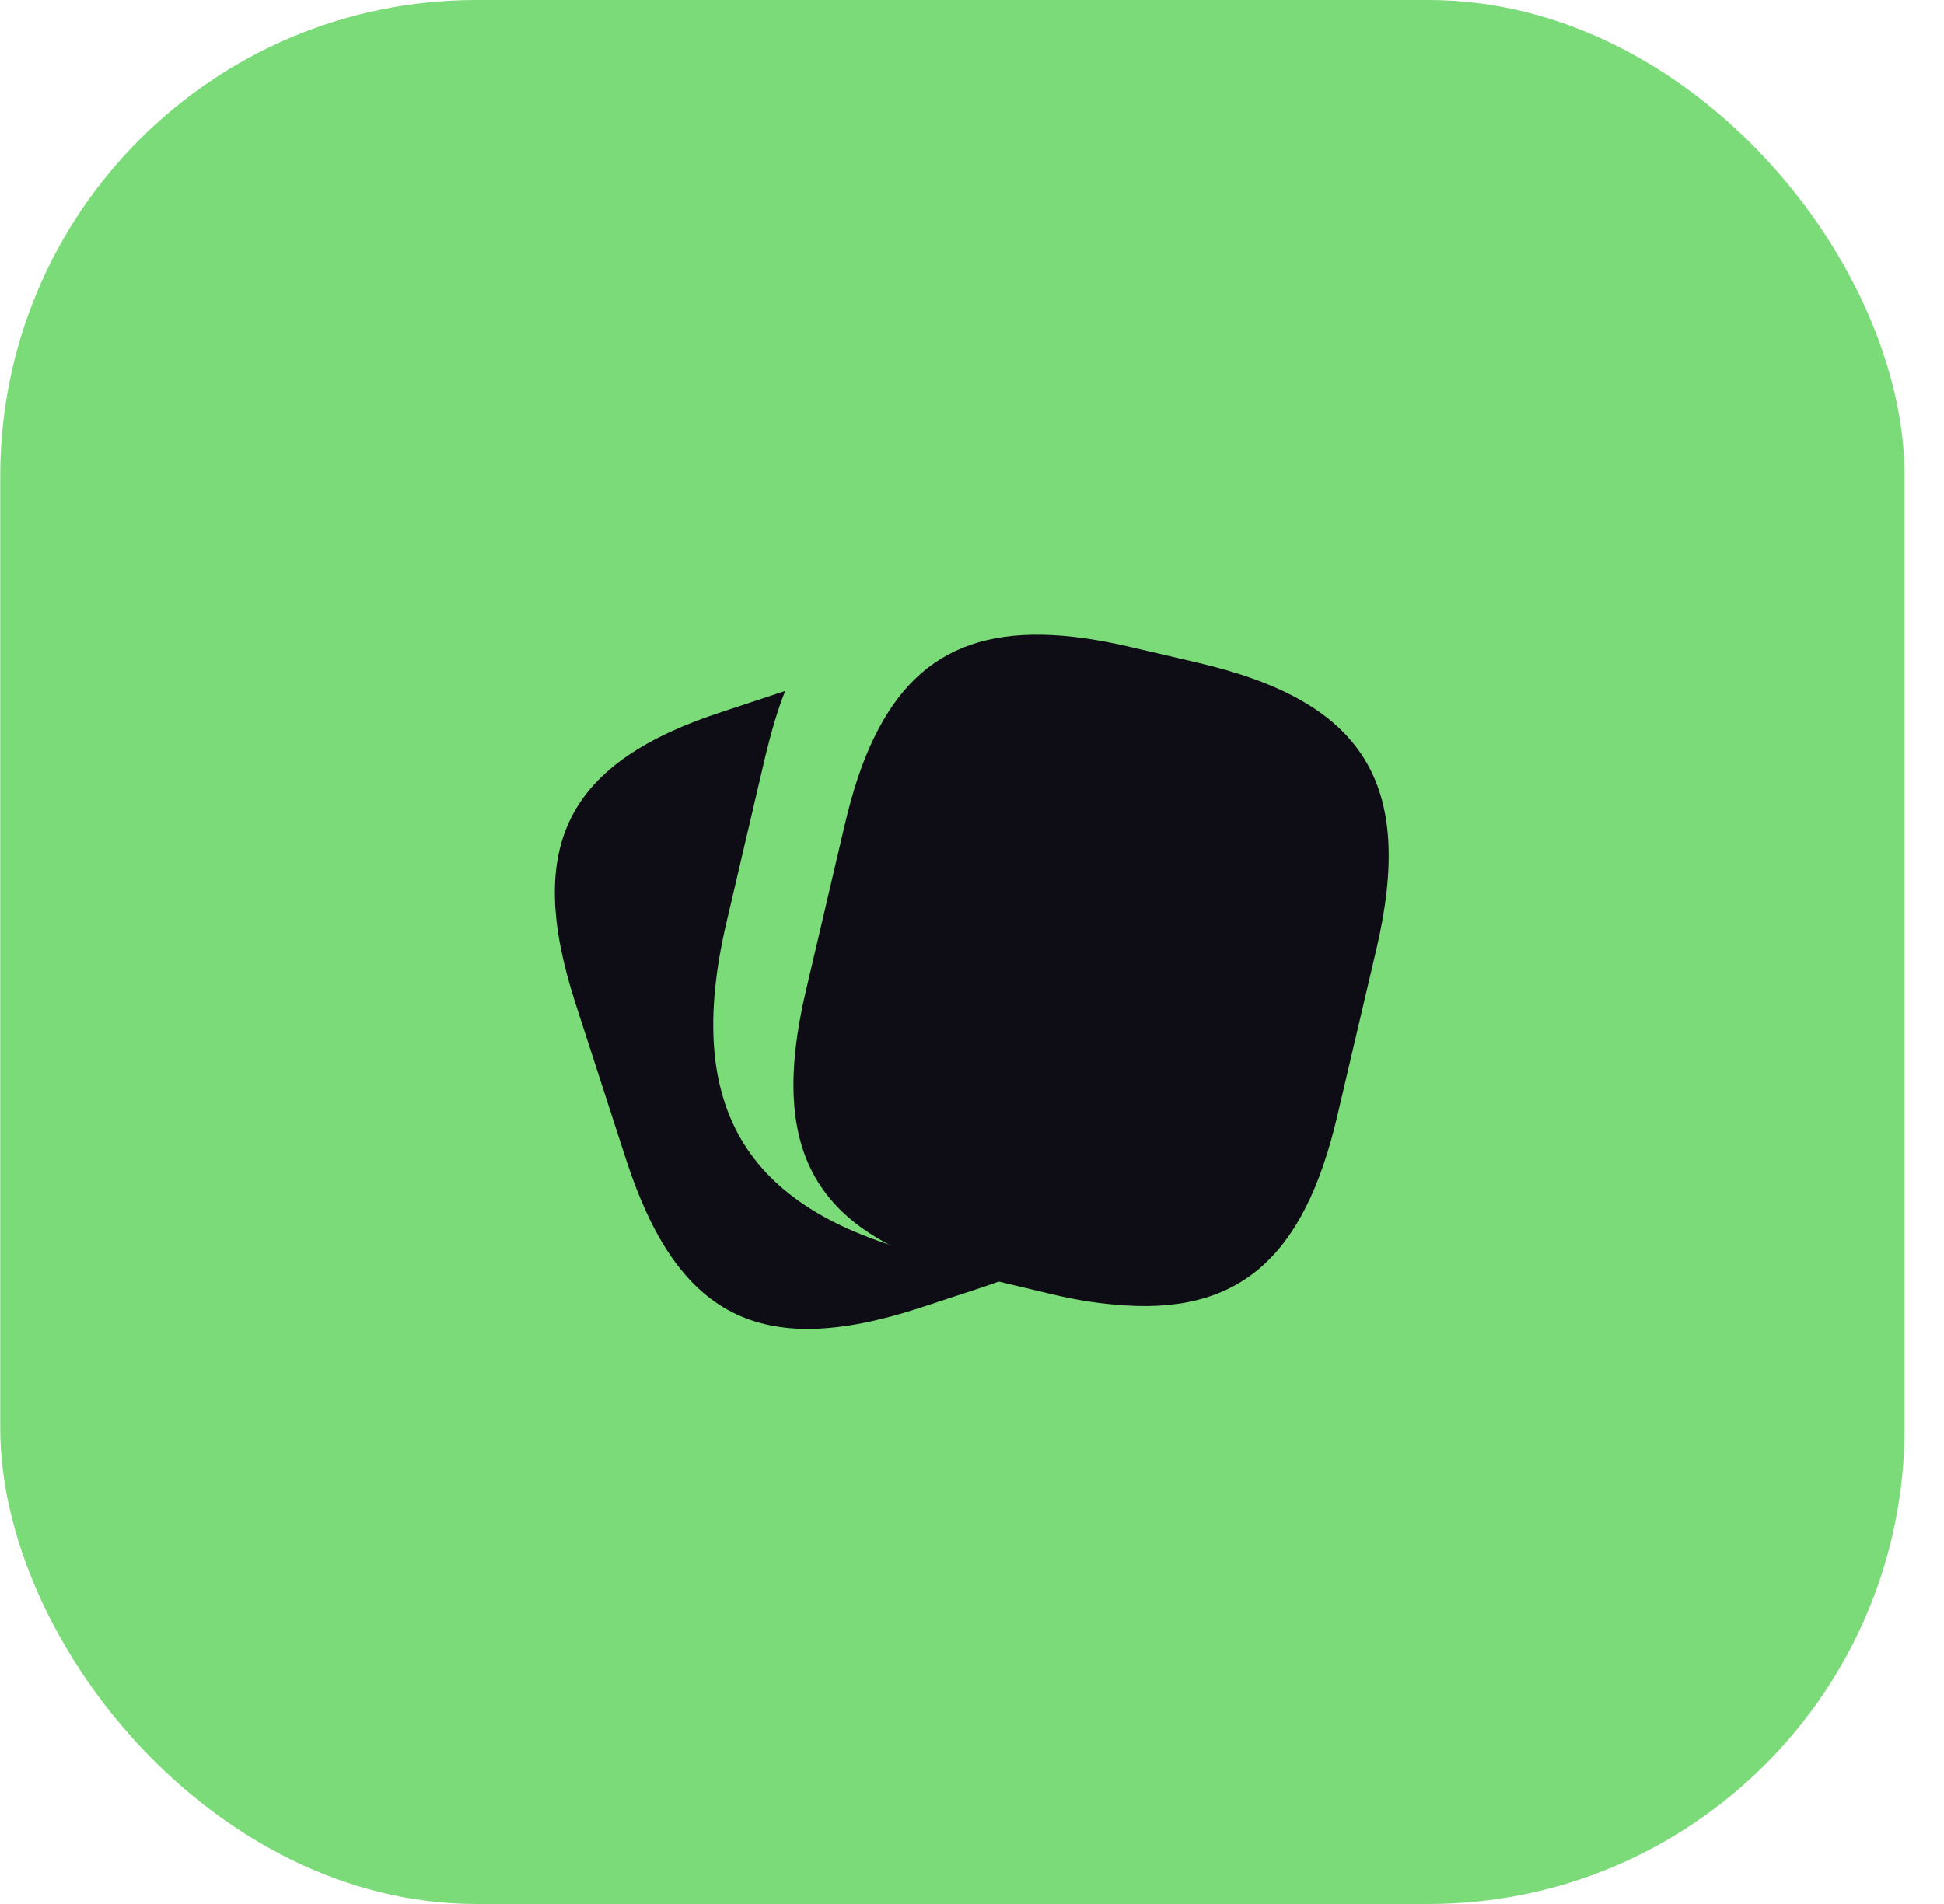 <svg xmlns="http://www.w3.org/2000/svg" width="49" height="48" viewBox="0.0 0.0 49.0 48.0" fill="none">
<rect x="0.006" width="48" height="48" rx="12" fill="#7ADB78" />
<path d="M25.55 32.16C25.29 32.27 25.01 32.37 24.71 32.47L23.13 32.99C19.16 34.27 17.07 33.2 15.78 29.23L14.5 25.28C13.22 21.31 14.28 19.21 18.25 17.93L19.79 17.42C19.6 17.9 19.44 18.45 19.29 19.07L18.31 23.26C17.21 27.97 18.82 30.57 23.53 31.69L25.21 32.09C25.32 32.12 25.44 32.14 25.55 32.16Z" fill="#0E0C15" />
<path d="M30.201 16.709L28.531 16.319C25.191 15.528 23.201 16.178 22.031 18.599C21.731 19.209 21.491 19.948 21.291 20.799L20.311 24.988C19.331 29.169 20.621 31.229 24.791 32.218L26.471 32.618C27.051 32.758 27.591 32.849 28.091 32.889C31.211 33.188 32.871 31.729 33.711 28.119L34.691 23.939C35.671 19.759 34.391 17.689 30.201 16.709Z" fill="#0E0C15" />
</svg>